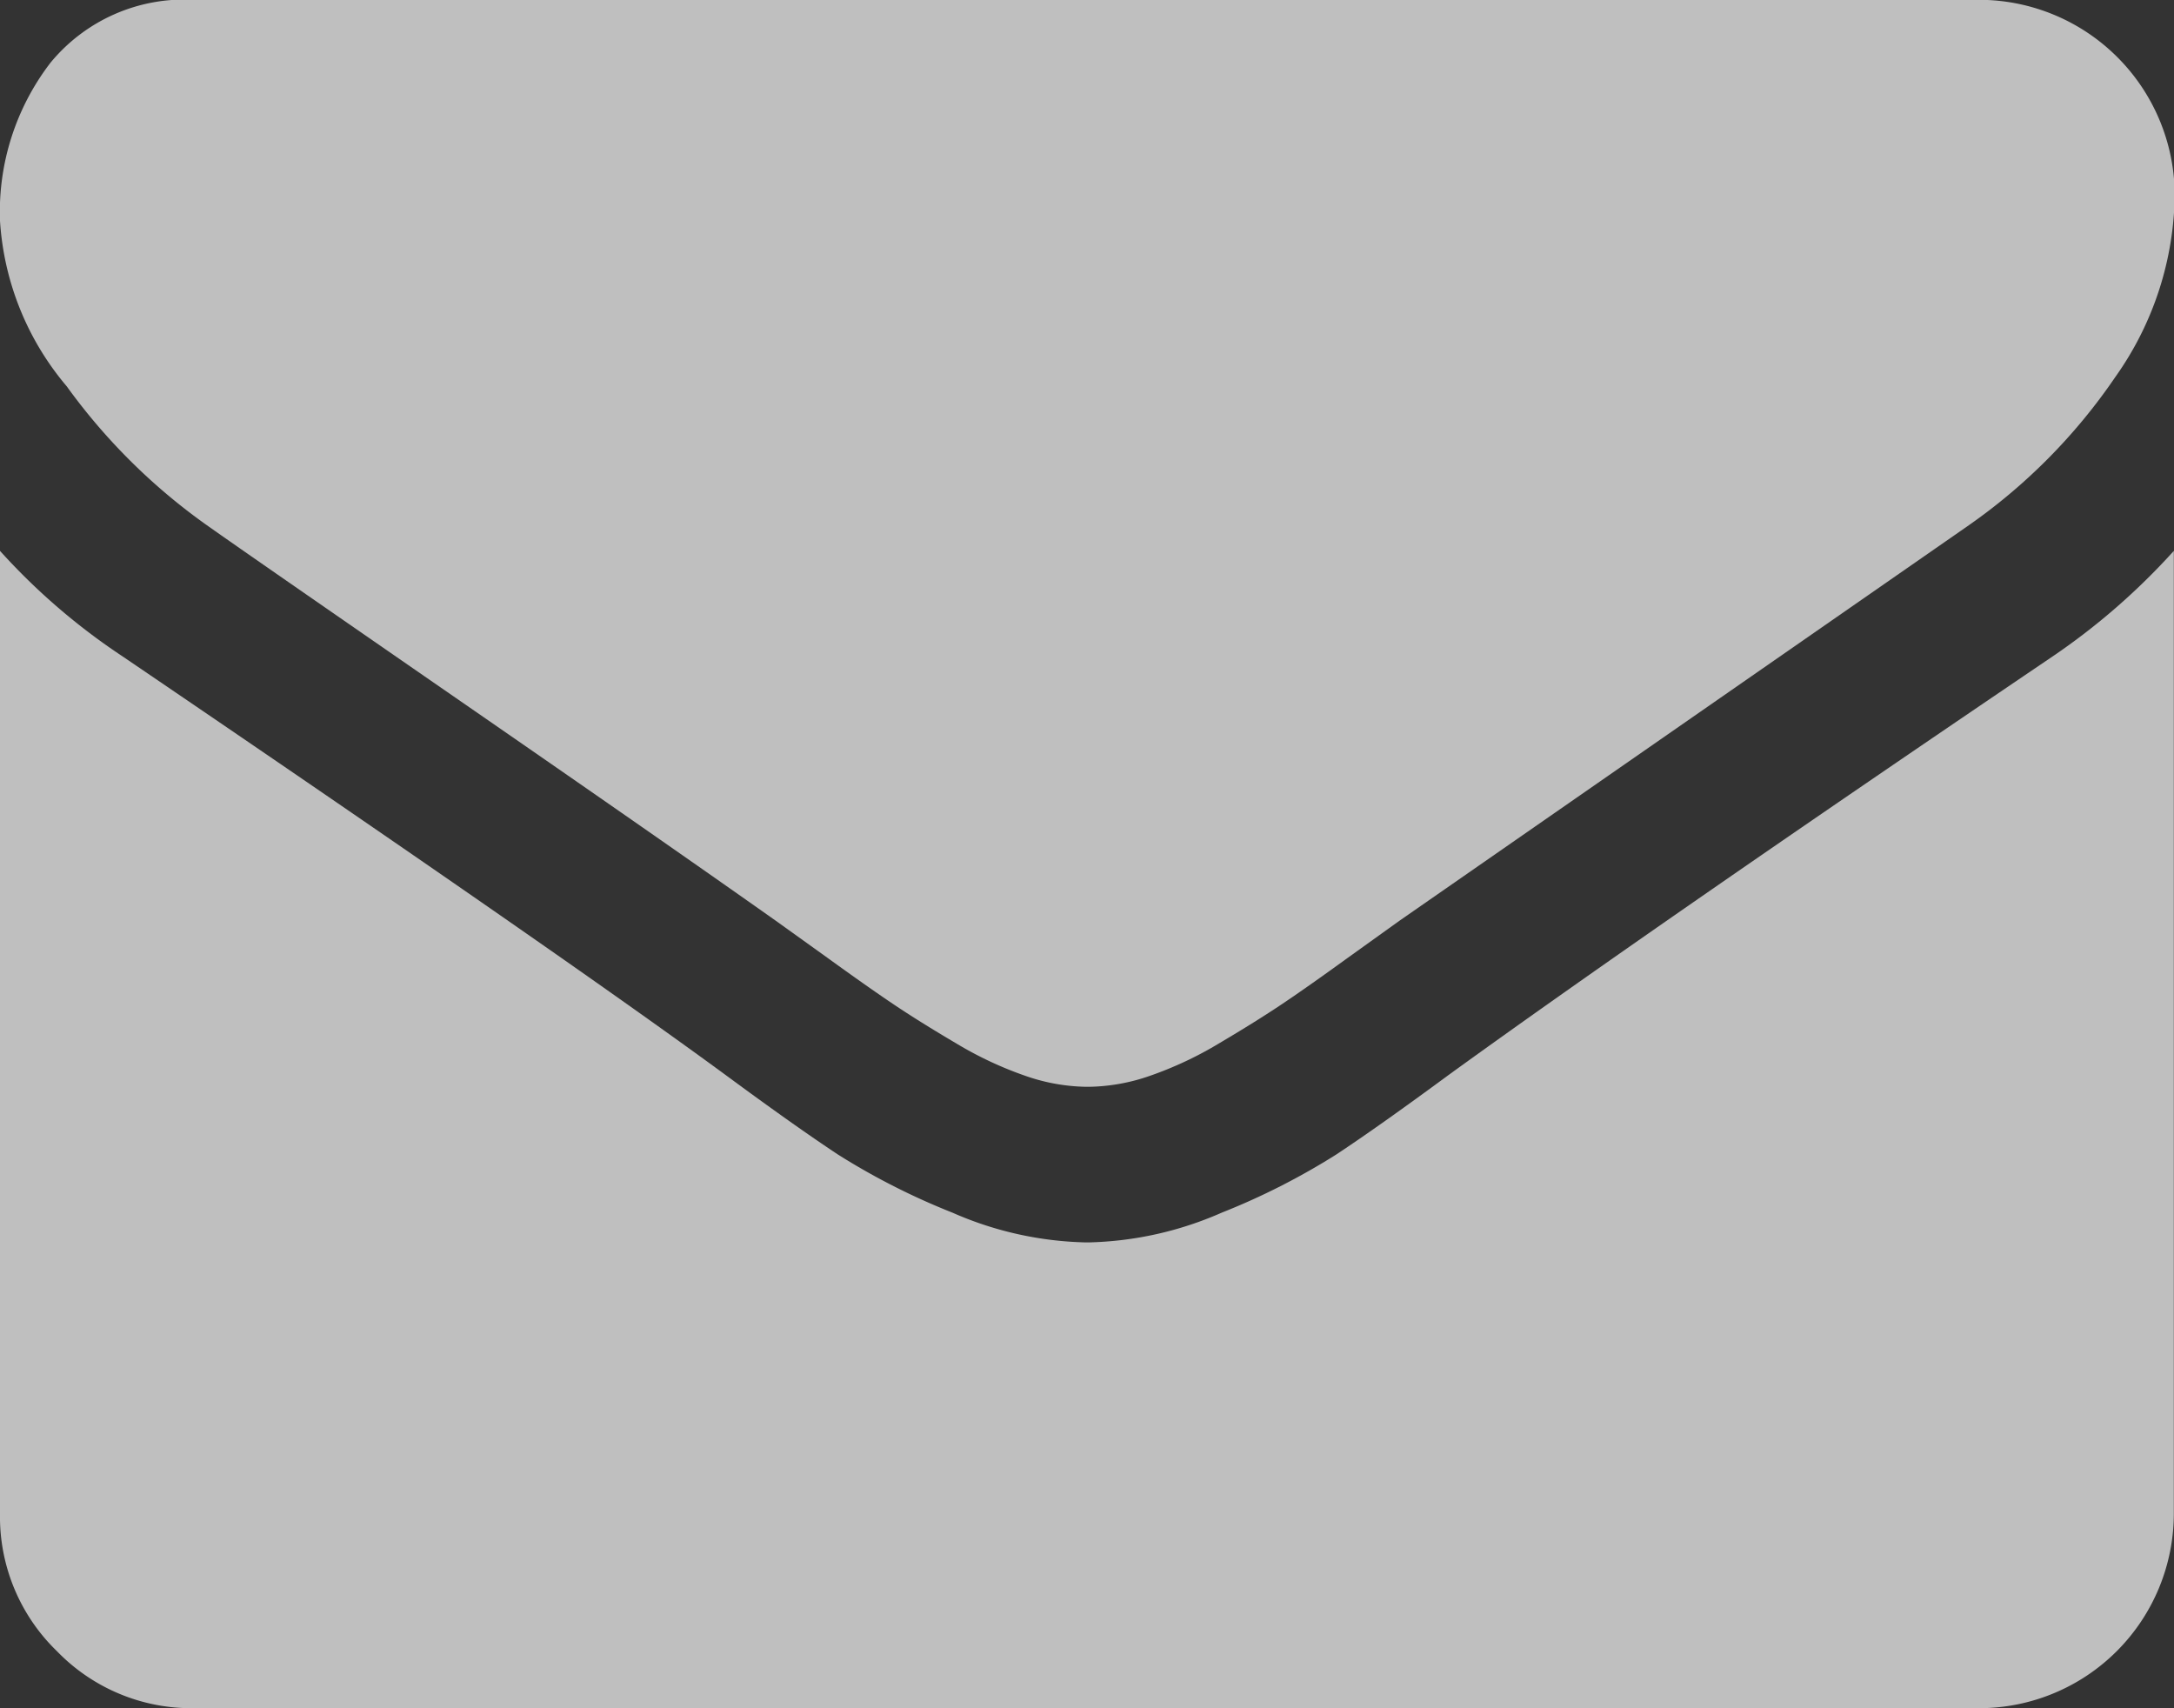 <svg xmlns="http://www.w3.org/2000/svg" width="12.211" height="9.594" viewBox="0 0 12.211 9.594"><rect x="0" y="0" width="12.211" height="9.594" fill="#333333" stroke="none"/><defs><style>.a{opacity:0.7;}.b{fill:#fbfbfb;}</style></defs><g class="a" transform="translate(0 -54.82)"><g transform="translate(0 54.82)"><path class="b" d="M1.172,57.777q.232.164,1.4.971t1.785,1.243l.29.208q.221.16.368.259t.354.221a2.056,2.056,0,0,0,.392.184,1.08,1.08,0,0,0,.341.061h.014a1.081,1.081,0,0,0,.341-.061,2.059,2.059,0,0,0,.392-.184q.208-.123.354-.221t.368-.259l.29-.208,3.189-2.215a3.237,3.237,0,0,0,.831-.838,1.8,1.8,0,0,0,.334-1.029,1.1,1.1,0,0,0-1.09-1.09H1.09a.973.973,0,0,0-.807.354A1.375,1.375,0,0,0,0,56.06a1.592,1.592,0,0,0,.375.93A3.382,3.382,0,0,0,1.172,57.777Z" transform="translate(0 -54.82)"/><path class="b" d="M11.529,185.03q-2.235,1.513-3.393,2.351-.388.286-.63.446a3.89,3.89,0,0,1-.644.327,1.961,1.961,0,0,1-.749.167H6.1a1.961,1.961,0,0,1-.75-.167,3.892,3.892,0,0,1-.644-.327q-.242-.16-.63-.446-.92-.675-3.387-2.351A3.609,3.609,0,0,1,0,184.437v5.41a1.05,1.05,0,0,0,.32.77,1.05,1.05,0,0,0,.77.32h10.03a1.094,1.094,0,0,0,1.09-1.09v-5.41A3.758,3.758,0,0,1,11.529,185.03Z" transform="translate(0 -181.343)"/></g></g></svg>